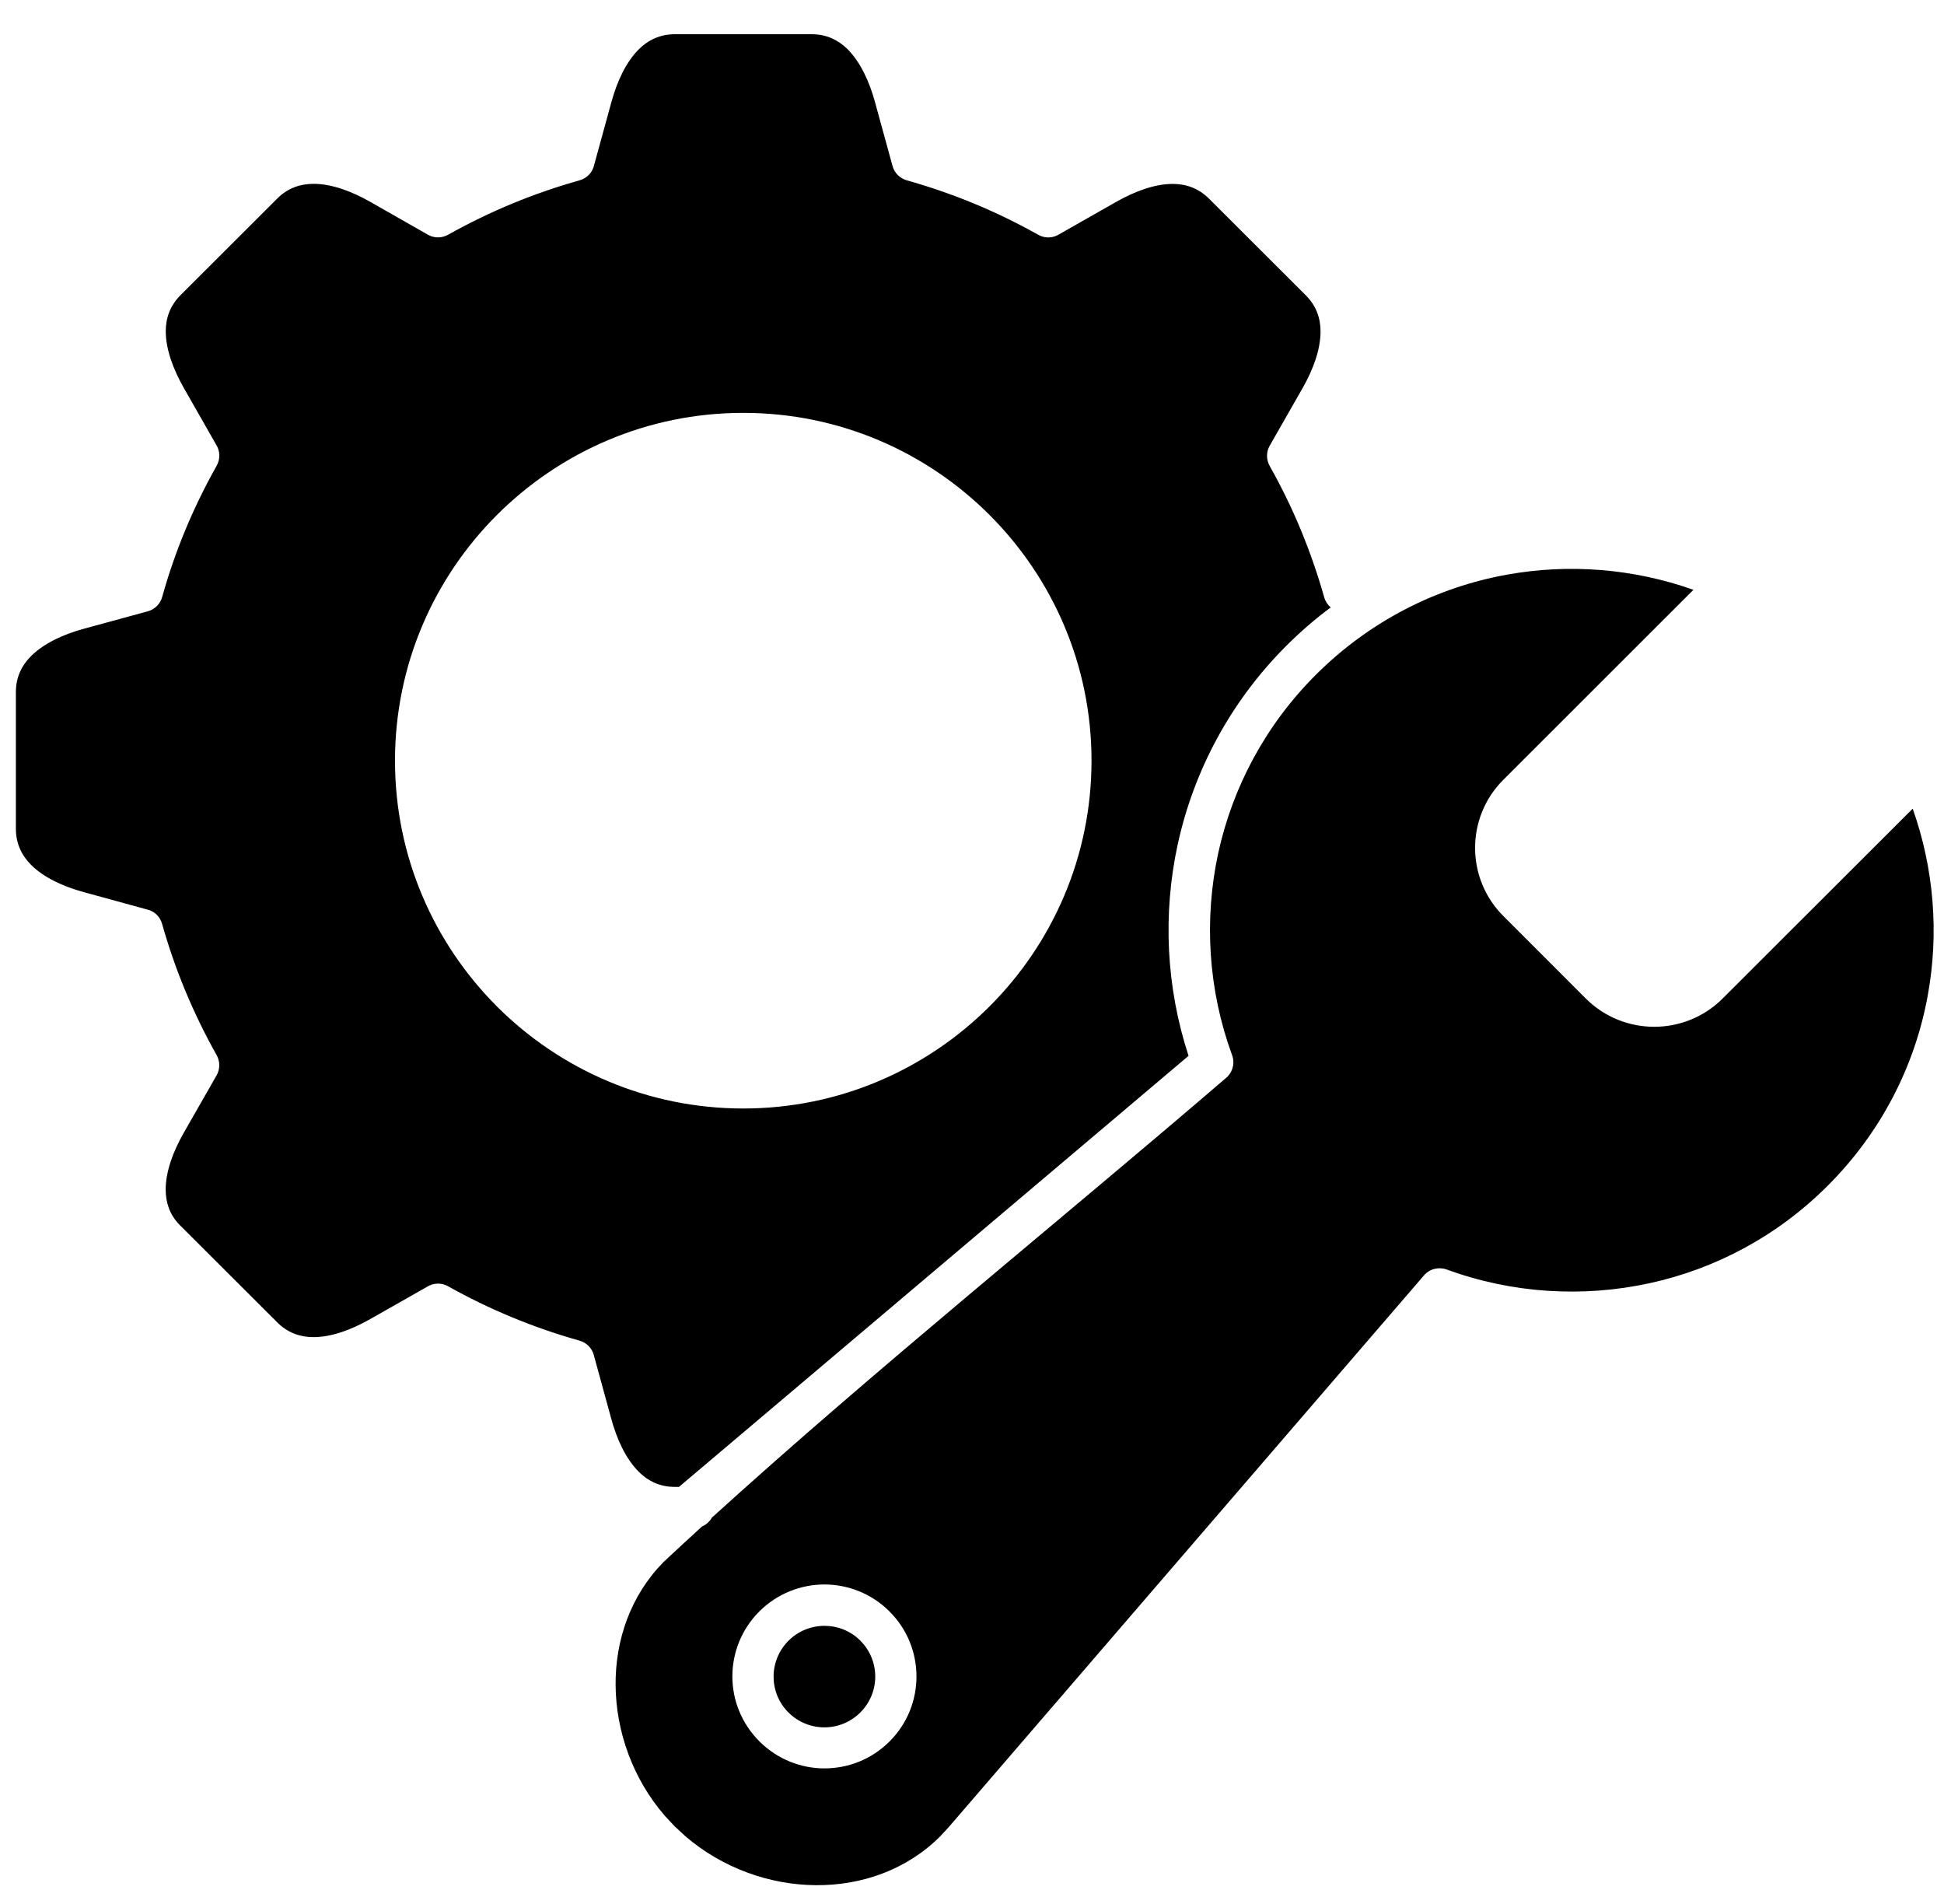 <svg width="48" height="47" viewBox="0 0 48 47" fill="none" xmlns="http://www.w3.org/2000/svg">
<path d="M17.582 37.456C17.526 37.557 17.439 37.637 17.334 37.682C17.011 37.976 16.693 38.27 16.379 38.564C15.572 39.386 15.19 40.486 15.2 41.602C15.21 42.744 15.625 43.908 16.409 44.817L16.655 45.081L16.924 45.33C17.835 46.112 19 46.529 20.143 46.537C21.273 46.547 22.387 46.158 23.212 45.334L23.419 45.111L35.159 31.485C35.301 31.32 35.525 31.268 35.72 31.338C37.329 31.928 39.077 32.039 40.739 31.675C42.346 31.324 43.876 30.522 45.126 29.273C46.463 27.938 47.288 26.29 47.6 24.568C47.879 23.037 47.753 21.443 47.227 19.963L42.531 24.652C42.068 25.114 41.455 25.347 40.845 25.347C40.234 25.347 39.622 25.114 39.158 24.652L37.12 22.613C36.655 22.15 36.422 21.54 36.422 20.93C36.422 20.323 36.655 19.713 37.118 19.251L41.813 14.56C40.332 14.034 38.735 13.909 37.202 14.187C35.478 14.499 33.827 15.323 32.491 16.657C31.242 17.904 30.438 19.433 30.082 21.048C29.721 22.71 29.836 24.449 30.422 26.048C30.502 26.262 30.424 26.497 30.251 26.628C26.133 30.166 21.625 33.79 17.586 37.456L17.582 37.456ZM21.963 39.781C22.409 40.224 22.629 40.806 22.629 41.386C22.629 41.964 22.409 42.545 21.965 42.988C21.52 43.433 20.939 43.654 20.356 43.654C19.777 43.654 19.197 43.431 18.751 42.988C18.306 42.541 18.083 41.962 18.083 41.384C18.083 40.804 18.306 40.222 18.749 39.779C19.193 39.337 19.776 39.114 20.356 39.114C20.937 39.114 21.518 39.337 21.963 39.779L21.963 39.781ZM21.245 40.502C21 40.256 20.678 40.135 20.356 40.135C20.036 40.135 19.714 40.258 19.469 40.502C19.225 40.746 19.101 41.068 19.101 41.388C19.101 41.71 19.223 42.031 19.467 42.273C19.712 42.518 20.034 42.641 20.356 42.641C20.676 42.641 20.998 42.518 21.243 42.273C21.488 42.029 21.611 41.708 21.611 41.388C21.611 41.068 21.488 40.746 21.245 40.504V40.502ZM32.858 14.995C32.783 14.932 32.725 14.846 32.696 14.743C32.536 14.177 32.343 13.623 32.121 13.085C31.896 12.541 31.636 12.011 31.349 11.5C31.266 11.349 31.26 11.161 31.351 11.002L32.163 9.58C32.425 9.119 32.606 8.629 32.606 8.182C32.606 7.856 32.501 7.549 32.242 7.29L29.852 4.904C29.593 4.645 29.283 4.54 28.957 4.54C28.509 4.54 28.02 4.723 27.557 4.985L26.153 5.783C26.002 5.879 25.803 5.891 25.634 5.795C25.127 5.511 24.606 5.255 24.063 5.031C23.512 4.802 22.955 4.61 22.388 4.451C22.223 4.403 22.084 4.274 22.037 4.095L21.605 2.521C21.466 2.01 21.245 1.536 20.931 1.218C20.7 0.988 20.408 0.845 20.042 0.845H16.661C16.295 0.845 16.001 0.99 15.772 1.218C15.456 1.534 15.237 2.008 15.096 2.521L14.671 4.07C14.633 4.248 14.499 4.399 14.311 4.451C13.748 4.61 13.201 4.798 12.66 5.021C12.103 5.251 11.574 5.509 11.063 5.795C10.912 5.879 10.723 5.885 10.564 5.793L9.142 4.983C8.681 4.721 8.19 4.538 7.742 4.538C7.416 4.538 7.106 4.641 6.849 4.898L4.457 7.286C4.198 7.545 4.093 7.854 4.093 8.178C4.093 8.625 4.276 9.113 4.538 9.576L5.338 10.978C5.433 11.129 5.445 11.327 5.35 11.496C5.065 12.003 4.809 12.525 4.582 13.069C4.354 13.617 4.161 14.173 4.004 14.739C3.956 14.904 3.827 15.043 3.648 15.091L2.071 15.521C1.561 15.66 1.084 15.881 0.766 16.197C0.535 16.427 0.392 16.719 0.392 17.084V20.46C0.392 20.825 0.537 21.119 0.766 21.348C1.08 21.663 1.556 21.882 2.069 22.023L3.62 22.448C3.799 22.485 3.95 22.618 4.002 22.807C4.161 23.367 4.35 23.915 4.574 24.455C4.805 25.009 5.063 25.539 5.35 26.048C5.433 26.199 5.439 26.387 5.348 26.546L4.536 27.966C4.274 28.427 4.091 28.917 4.091 29.366C4.091 29.682 4.188 29.982 4.429 30.232L6.847 32.645C7.104 32.903 7.414 33.008 7.74 33.008C8.188 33.008 8.677 32.825 9.14 32.563L10.546 31.765C10.697 31.669 10.896 31.657 11.065 31.753C11.572 32.037 12.093 32.291 12.636 32.515C13.187 32.744 13.744 32.936 14.311 33.095C14.476 33.143 14.615 33.272 14.662 33.451L15.094 35.027C15.233 35.538 15.454 36.012 15.77 36.33C15.999 36.56 16.291 36.705 16.659 36.705H16.765L29.347 26.064C28.794 24.374 28.704 22.567 29.082 20.831C29.478 19.032 30.373 17.328 31.765 15.938C32.111 15.593 32.475 15.279 32.857 14.995L32.858 14.995ZM18.352 10.192C20.722 10.192 22.872 11.153 24.429 12.708C25.988 14.266 26.951 16.411 26.951 18.778C26.951 21.145 25.988 23.291 24.431 24.846C22.87 26.403 20.722 27.364 18.352 27.364C15.982 27.364 13.832 26.403 12.274 24.849C10.715 23.29 9.753 21.145 9.753 18.778C9.753 16.412 10.715 14.265 12.272 12.71C13.834 11.153 15.981 10.192 18.352 10.192Z" fill="black"/>
</svg>
